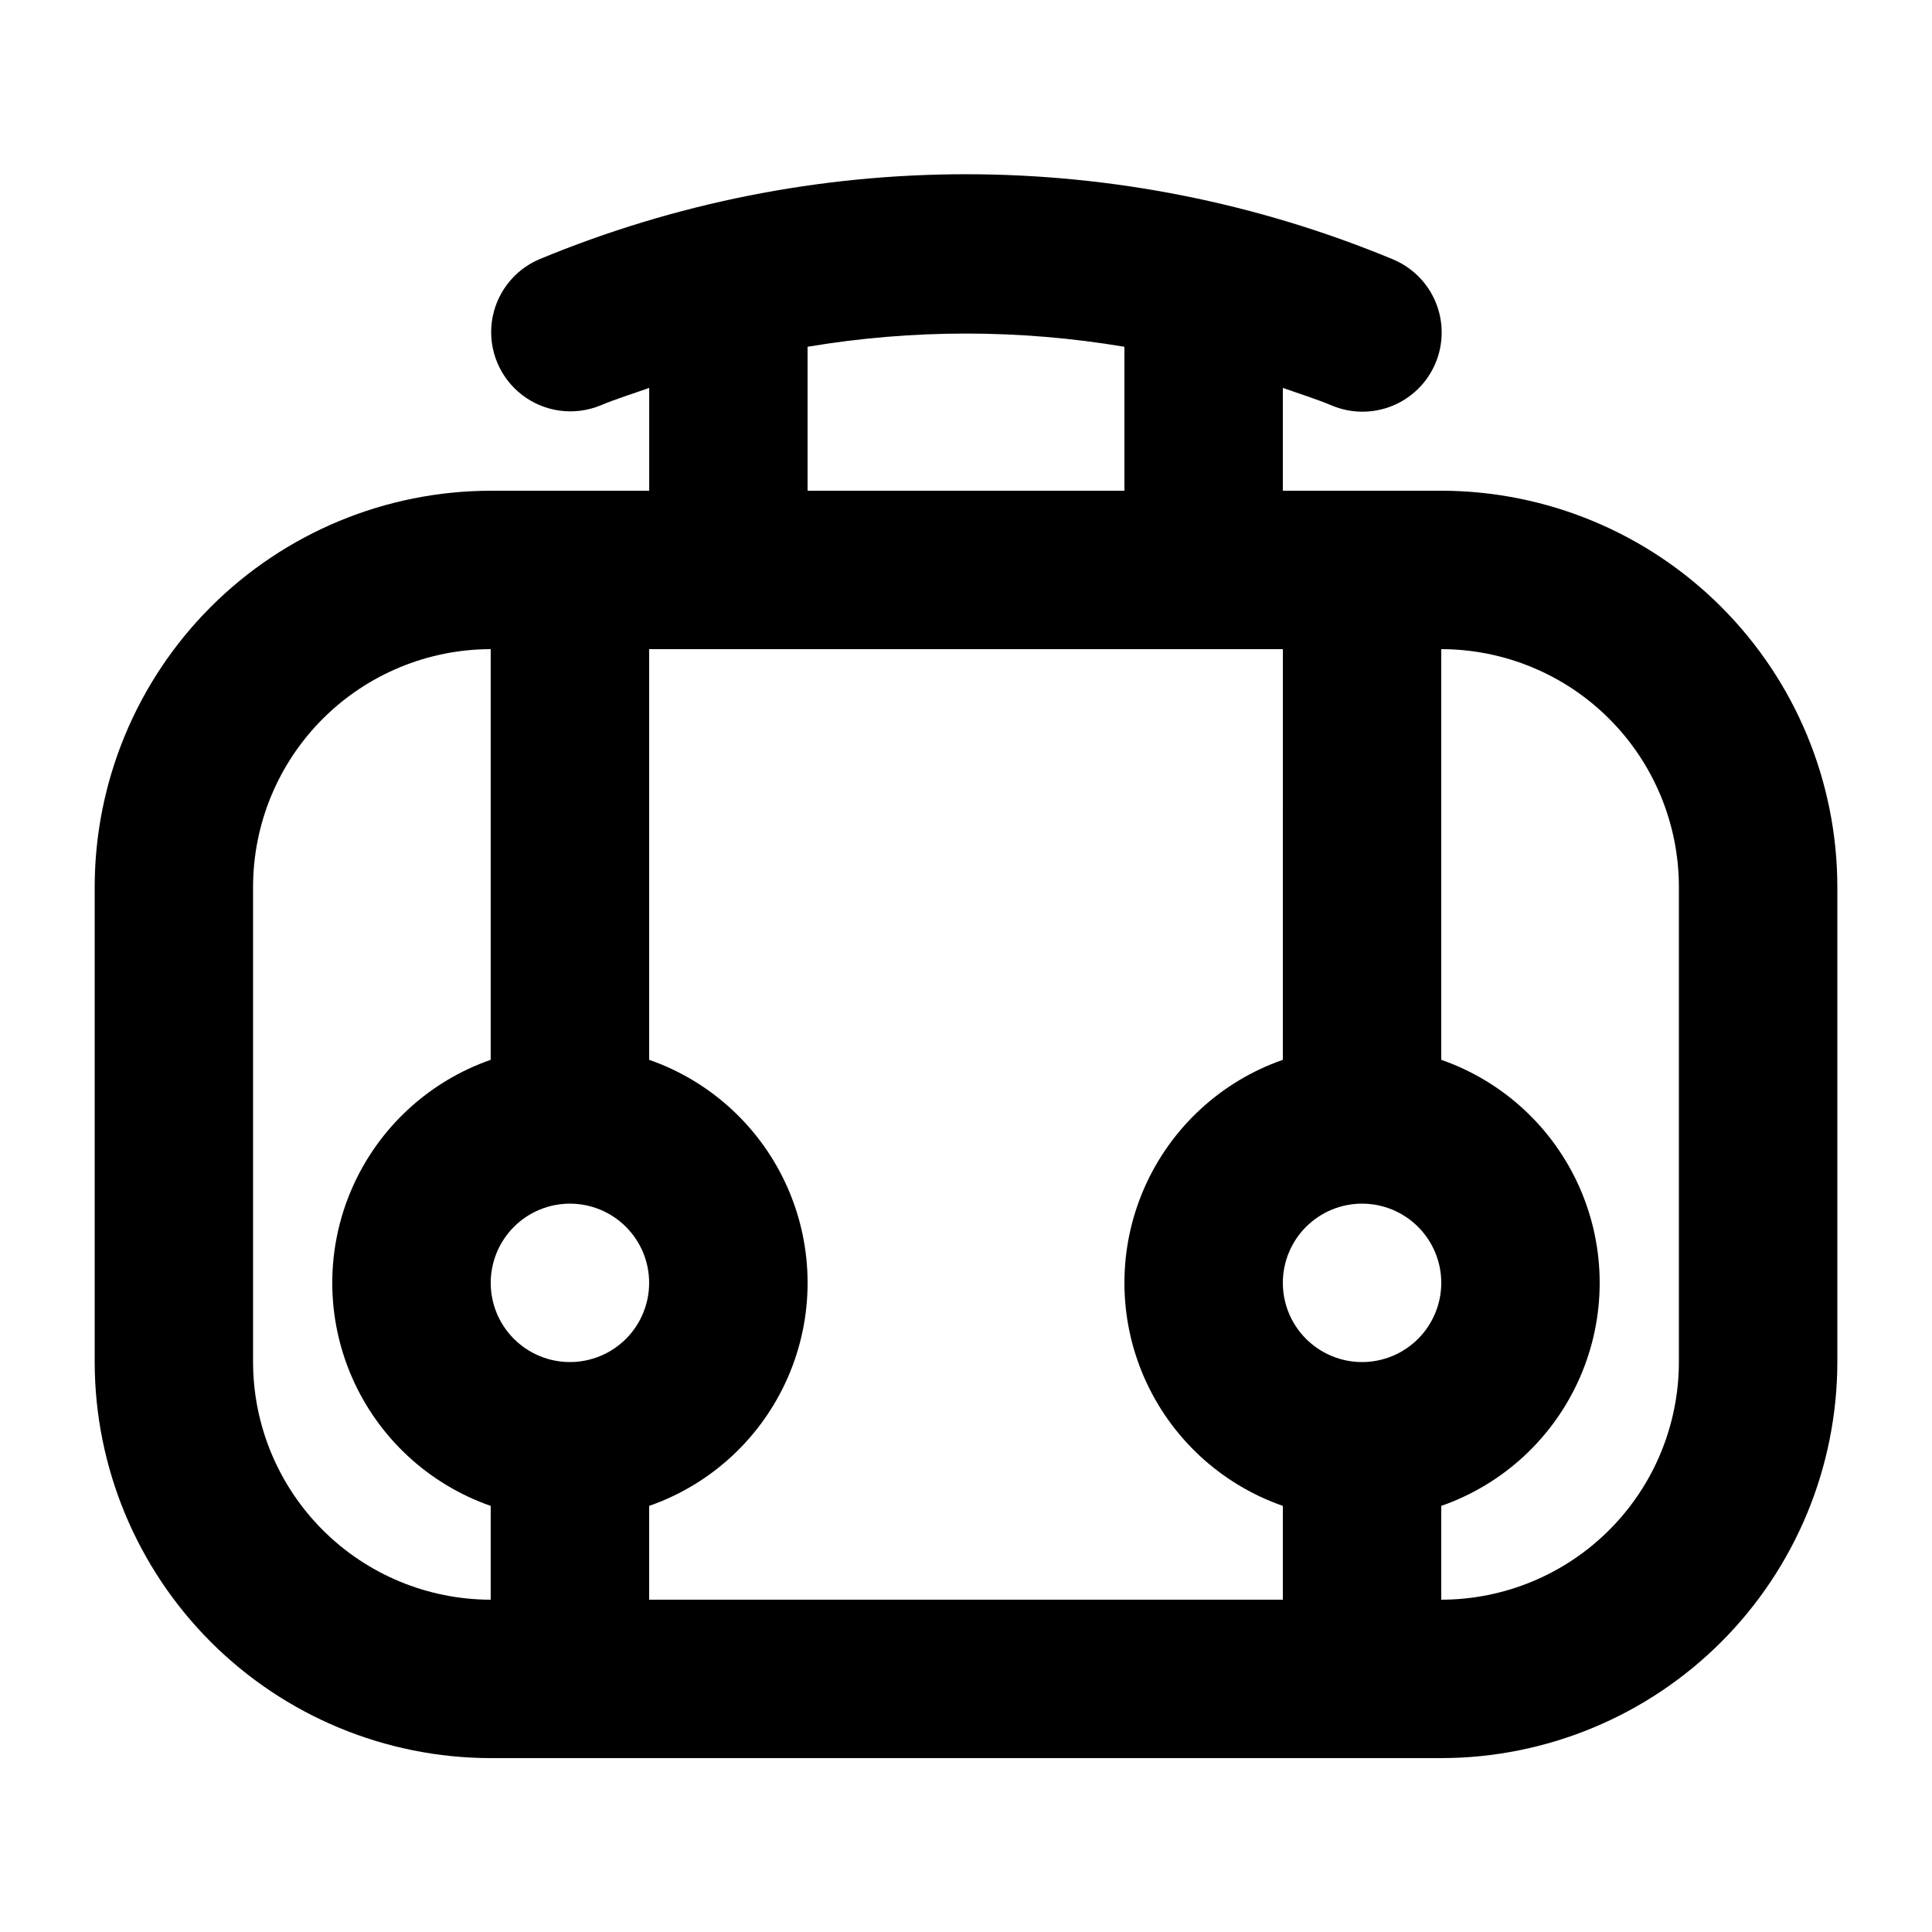 <?xml version="1.0" encoding="UTF-8"?>
<!-- Uploaded to: SVG Repo, www.svgrepo.com, Generator: SVG Repo Mixer Tools -->
<svg fill="#000000" width="800px" height="800px" version="1.1" viewBox="144 144 512 512" xmlns="http://www.w3.org/2000/svg">
 <path d="m525.95 274.05h-41.984v-27.25c4.312 1.523 8.68 2.871 12.914 4.637l0.004 0.004c5.144 2.18 10.945 2.215 16.117 0.105 5.176-2.109 9.293-6.199 11.445-11.355 2.148-5.156 2.156-10.957 0.016-16.117-2.137-5.164-6.246-9.258-11.414-11.383-35.836-14.863-74.25-22.516-113.04-22.516-38.797 0-77.211 7.652-113.04 22.516-6.879 2.914-11.691 9.27-12.637 16.68-0.941 7.414 2.125 14.77 8.059 19.312 5.93 4.547 13.828 5.594 20.742 2.758 4.234-1.766 8.605-3.109 12.914-4.637v27.246h-41.992c-27.828 0.031-54.508 11.102-74.184 30.777s-30.746 46.355-30.777 74.184v125.95-0.004c0.031 27.828 11.102 54.508 30.777 74.184s46.355 30.746 74.184 30.777h251.9c27.828-0.031 54.508-11.102 74.184-30.777 19.676-19.676 30.746-46.355 30.777-74.184v-125.95c-0.031-27.828-11.102-54.508-30.777-74.184-19.676-19.676-46.355-30.746-74.184-30.777zm-20.992 230.91c-5.566 0-10.906-2.211-14.844-6.148-3.934-3.934-6.148-9.273-6.148-14.844 0-5.566 2.215-10.906 6.148-14.84 3.938-3.938 9.277-6.148 14.844-6.148 5.57 0 10.91 2.211 14.844 6.148 3.938 3.934 6.148 9.273 6.148 14.84s-2.215 10.906-6.152 14.844c-3.934 3.934-9.273 6.148-14.84 6.148zm-20.992-80.098c-16.457 5.738-29.777 18.082-36.754 34.055-6.973 15.973-6.973 34.133 0 50.105 6.977 15.973 20.297 28.316 36.754 34.055v24.859h-167.93v-24.859c16.457-5.738 29.777-18.082 36.754-34.055 6.977-15.973 6.977-34.133 0-50.105-6.977-15.973-20.297-28.316-36.754-34.055v-108.83h167.94zm-188.93 38.117c5.566 0 10.906 2.211 14.844 6.148 3.938 3.934 6.148 9.273 6.148 14.84 0 5.57-2.211 10.91-6.148 14.844-3.938 3.938-9.277 6.148-14.844 6.148-5.566 0-10.906-2.211-14.844-6.148-3.938-3.934-6.148-9.273-6.148-14.844 0.004-5.566 2.215-10.902 6.152-14.84 3.934-3.934 9.273-6.148 14.84-6.148zm62.977-227.08c27.793-4.668 56.172-4.668 83.969 0v38.148h-83.969zm-146.95 269.06v-125.95c0.02-16.699 6.66-32.707 18.465-44.512 11.809-11.805 27.812-18.449 44.512-18.465v108.83c-16.457 5.738-29.777 18.082-36.754 34.055-6.977 15.973-6.977 34.133 0 50.105 6.977 15.973 20.297 28.316 36.754 34.055v24.859c-16.699-0.016-32.703-6.656-44.512-18.465-11.805-11.805-18.445-27.812-18.465-44.512zm377.86 0c-0.016 16.699-6.656 32.707-18.465 44.512-11.805 11.809-27.812 18.449-44.512 18.465v-24.859c16.461-5.738 29.781-18.082 36.754-34.055 6.977-15.973 6.977-34.133 0-50.105-6.973-15.973-20.293-28.316-36.754-34.055v-108.83c16.699 0.016 32.707 6.66 44.512 18.465 11.809 11.805 18.449 27.812 18.465 44.512z"/>
</svg>